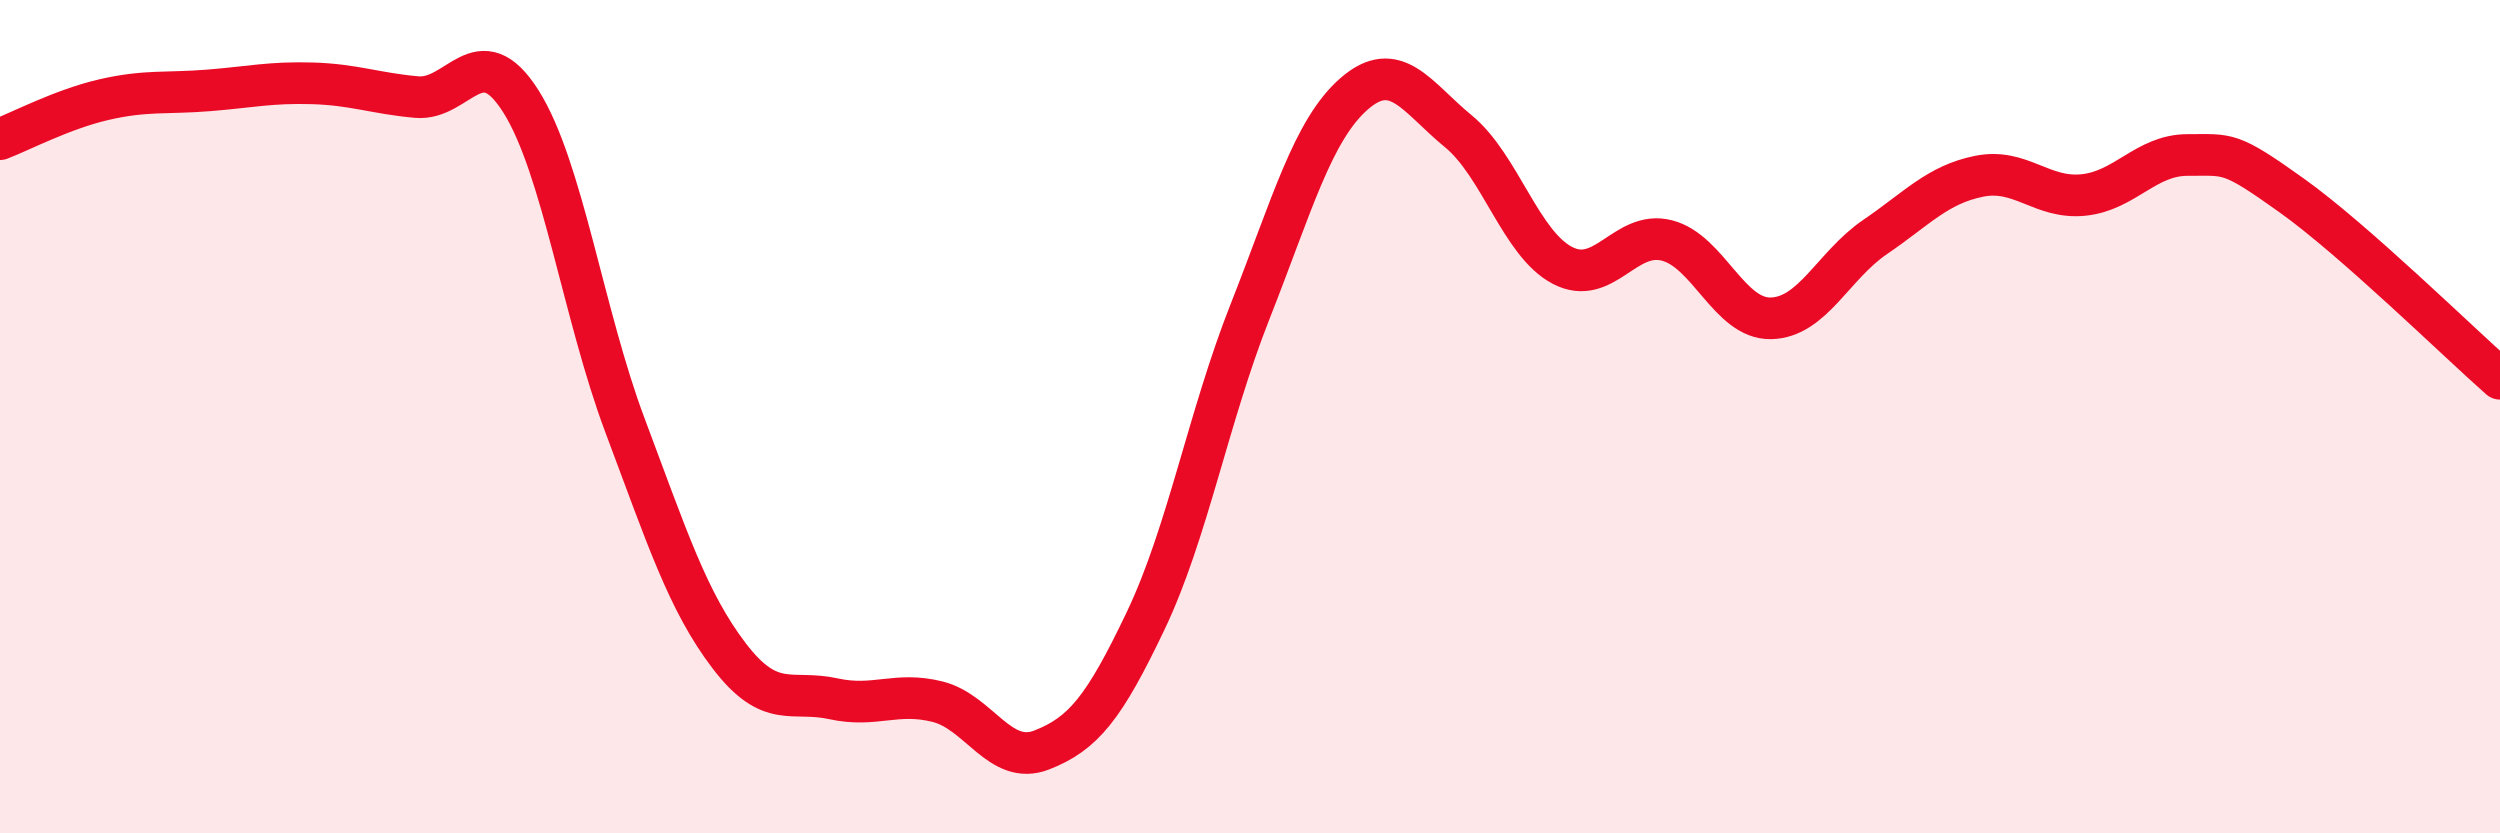
    <svg width="60" height="20" viewBox="0 0 60 20" xmlns="http://www.w3.org/2000/svg">
      <path
        d="M 0,3.34 C 0.5,3.15 1.5,2.62 2.5,2.39 C 3.5,2.16 4,2.25 5,2.17 C 6,2.09 6.5,1.97 7.5,2 C 8.5,2.03 9,2.24 10,2.33 C 11,2.42 11.5,0.85 12.5,2.43 C 13.5,4.01 14,7.55 15,10.21 C 16,12.87 16.5,14.43 17.5,15.74 C 18.5,17.05 19,16.55 20,16.77 C 21,16.99 21.5,16.59 22.5,16.84 C 23.5,17.09 24,18.39 25,18 C 26,17.61 26.5,16.99 27.5,14.89 C 28.5,12.79 29,10.01 30,7.48 C 31,4.95 31.5,3.12 32.5,2.25 C 33.5,1.38 34,2.33 35,3.15 C 36,3.97 36.5,5.85 37.5,6.37 C 38.5,6.89 39,5.52 40,5.77 C 41,6.02 41.5,7.66 42.5,7.64 C 43.5,7.62 44,6.37 45,5.69 C 46,5.01 46.5,4.43 47.5,4.23 C 48.5,4.03 49,4.78 50,4.68 C 51,4.58 51.5,3.72 52.5,3.72 C 53.5,3.72 53.5,3.62 55,4.69 C 56.5,5.76 59,8.21 60,9.09L60 20L0 20Z"
        fill="#EB0A25"
        opacity="0.1"
        stroke-linecap="round"
        stroke-linejoin="round"
      />
      <path
        d="M 0,3.34 C 0.5,3.15 1.5,2.62 2.5,2.39 C 3.5,2.16 4,2.25 5,2.17 C 6,2.09 6.5,1.97 7.5,2 C 8.5,2.03 9,2.24 10,2.33 C 11,2.42 11.5,0.85 12.5,2.43 C 13.5,4.01 14,7.55 15,10.21 C 16,12.87 16.5,14.43 17.5,15.74 C 18.5,17.05 19,16.55 20,16.77 C 21,16.99 21.5,16.59 22.5,16.84 C 23.5,17.09 24,18.39 25,18 C 26,17.61 26.5,16.99 27.5,14.89 C 28.5,12.79 29,10.01 30,7.48 C 31,4.95 31.5,3.12 32.5,2.25 C 33.5,1.38 34,2.33 35,3.15 C 36,3.97 36.5,5.85 37.5,6.37 C 38.5,6.89 39,5.52 40,5.77 C 41,6.02 41.5,7.66 42.5,7.64 C 43.5,7.62 44,6.37 45,5.69 C 46,5.01 46.5,4.43 47.5,4.23 C 48.5,4.03 49,4.78 50,4.68 C 51,4.58 51.5,3.72 52.5,3.72 C 53.5,3.72 53.5,3.62 55,4.69 C 56.5,5.76 59,8.21 60,9.09"
        stroke="#EB0A25"
        stroke-width="1"
        fill="none"
        stroke-linecap="round"
        stroke-linejoin="round"
      />
    </svg>
  